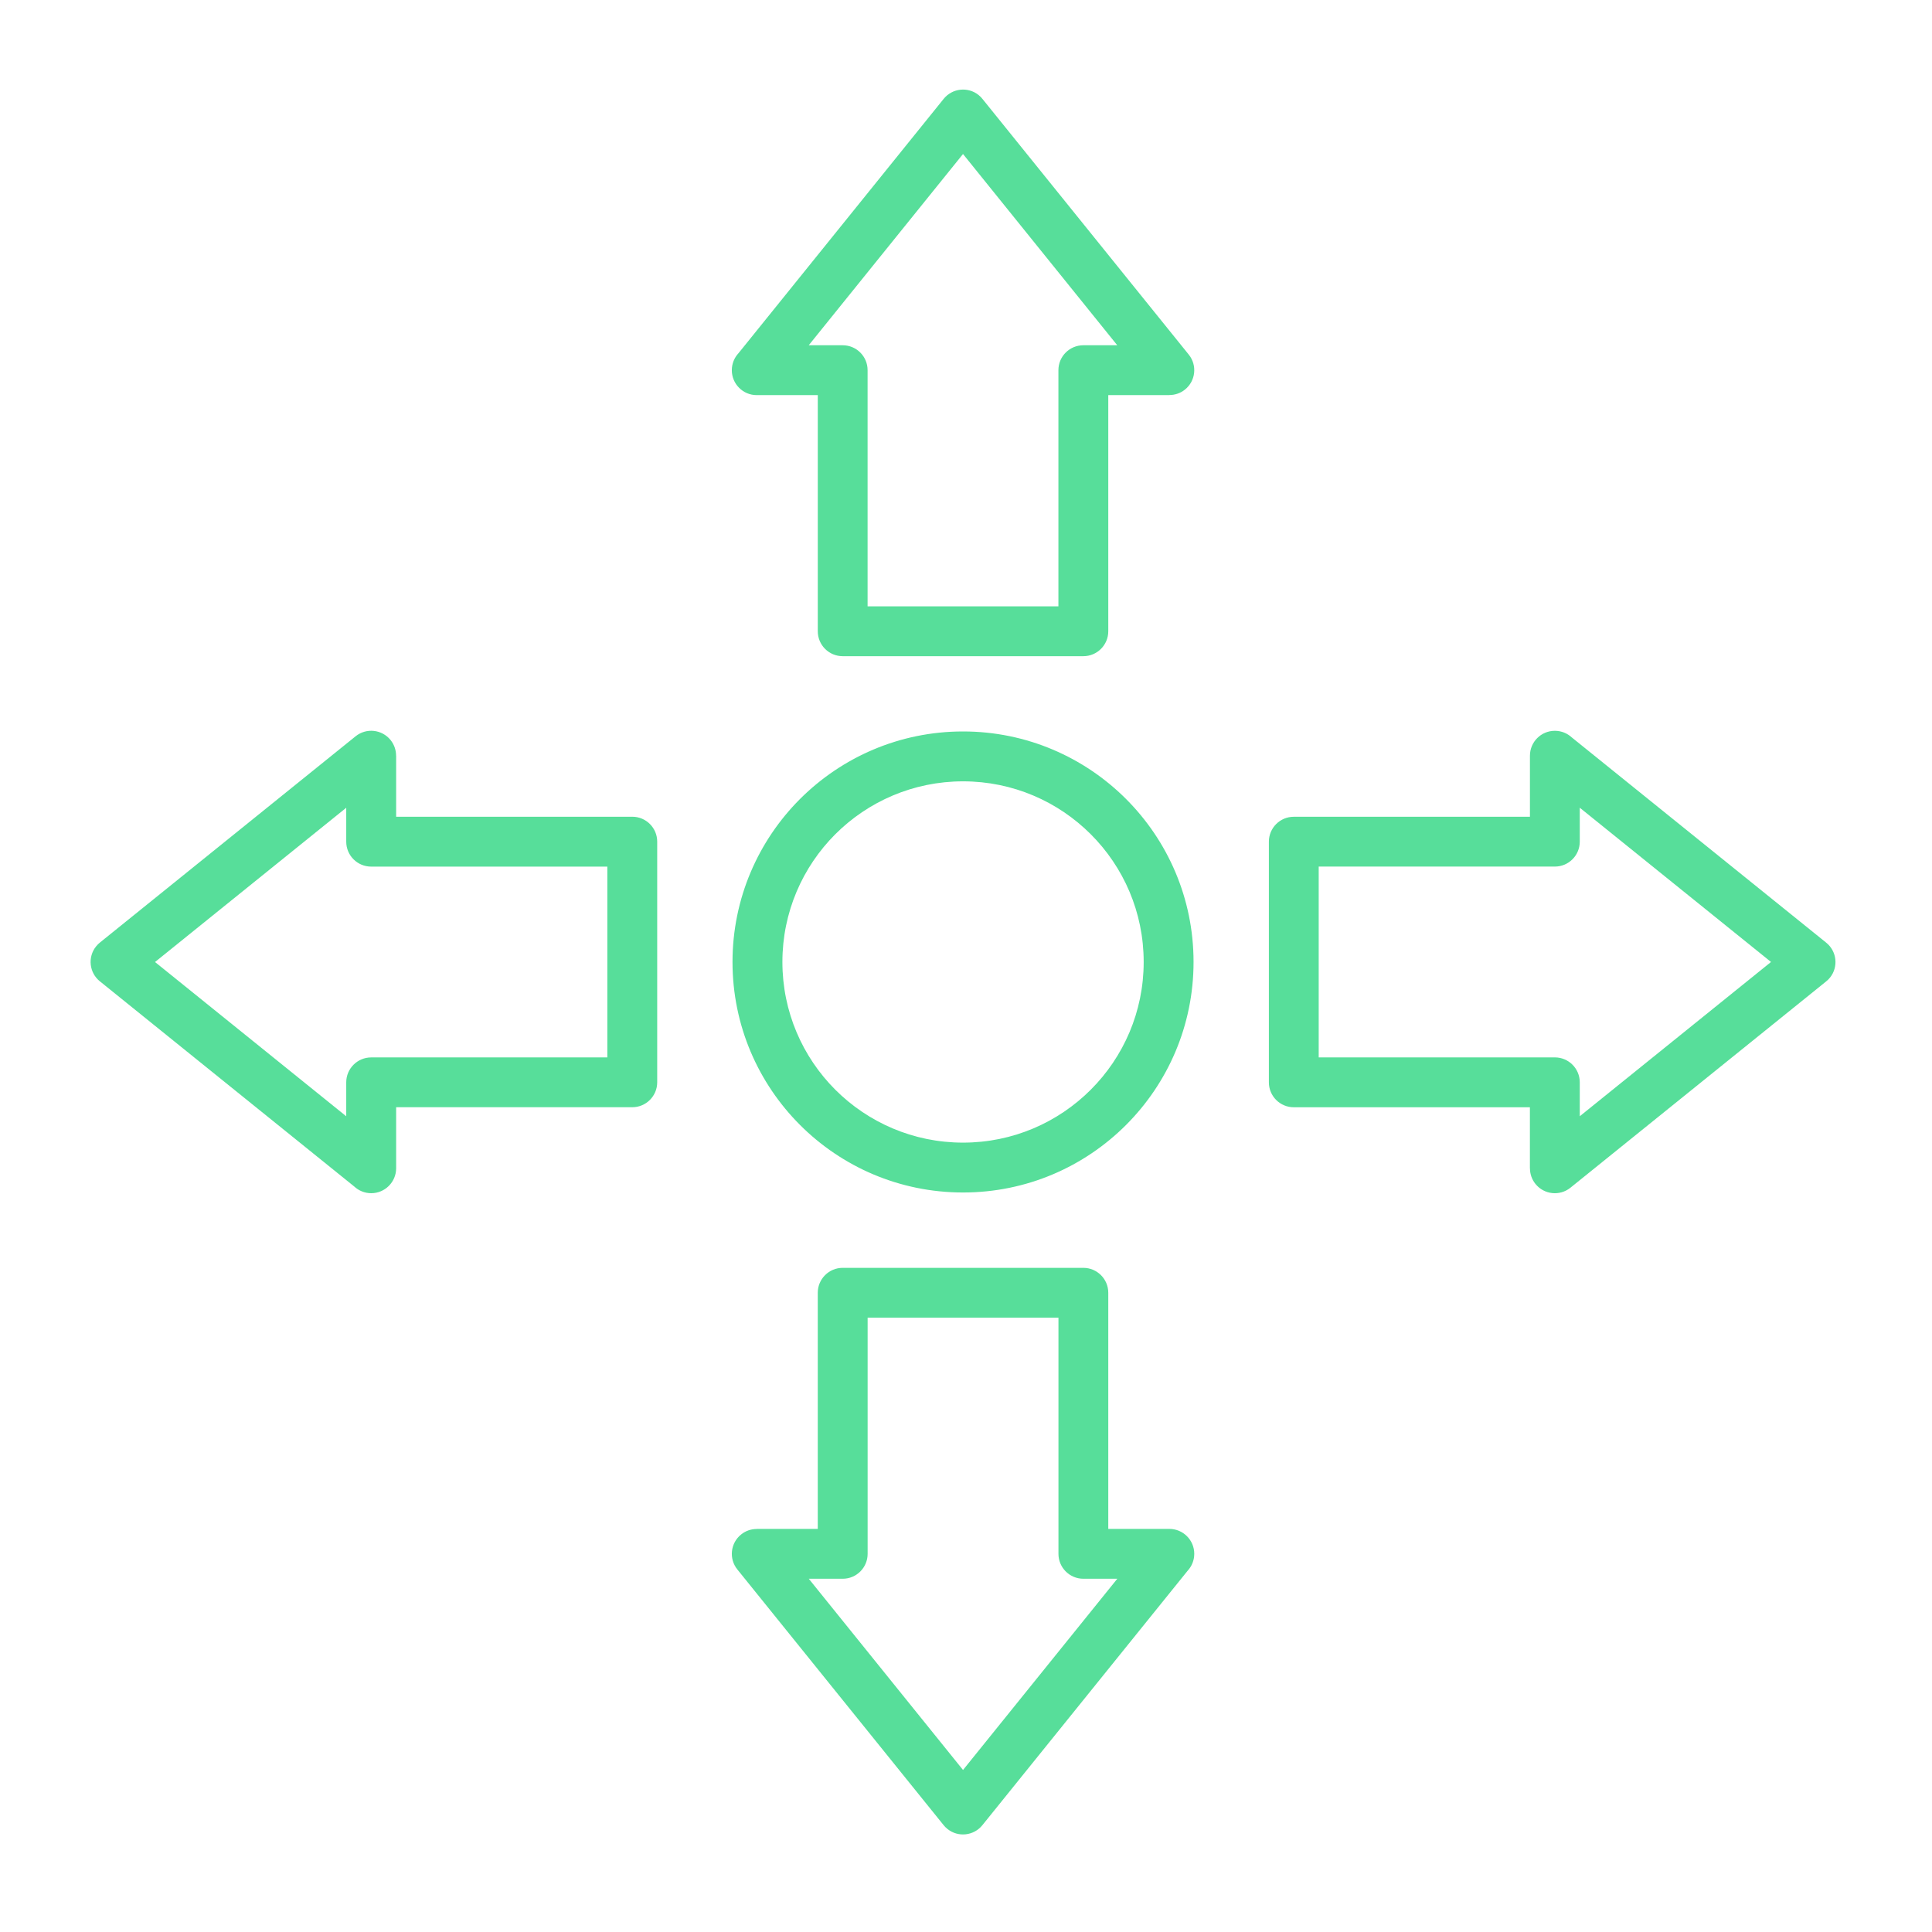 <svg width="95" height="95" viewBox="0 0 95 95" fill="none" xmlns="http://www.w3.org/2000/svg">
<path fill-rule="evenodd" clip-rule="evenodd" d="M54.496 19.429V31.041C54.496 31.718 53.946 32.266 53.269 32.266H41.438C40.761 32.266 40.212 31.718 40.212 31.041V19.429H37.21C36.533 19.429 35.985 18.881 35.985 18.204C35.985 17.881 36.11 17.587 36.313 17.368L46.402 4.861C46.825 4.336 47.595 4.251 48.121 4.674C48.196 4.734 48.263 4.803 48.32 4.877L58.454 17.437C58.877 17.963 58.794 18.733 58.267 19.156C58.04 19.338 57.77 19.425 57.5 19.425V19.429H54.498H54.496ZM75.23 54.446H63.618C62.941 54.446 62.393 53.898 62.393 53.221V41.387C62.393 40.71 62.941 40.162 63.618 40.162H75.23V37.16C75.23 36.483 75.778 35.935 76.455 35.935C76.778 35.935 77.072 36.06 77.29 36.263L89.797 46.352C90.323 46.775 90.407 47.545 89.984 48.071C89.924 48.146 89.855 48.213 89.781 48.27L77.219 58.404C76.694 58.826 75.924 58.742 75.501 58.216C75.319 57.989 75.231 57.72 75.231 57.45H75.228V54.448L75.23 54.446ZM40.211 75.179V63.568C40.211 62.891 40.759 62.342 41.438 62.342H53.269C53.946 62.342 54.496 62.891 54.496 63.568V75.179H57.498C58.175 75.179 58.724 75.727 58.724 76.404C58.724 76.728 58.598 77.022 58.395 77.24L48.306 89.747C47.884 90.272 47.114 90.357 46.588 89.934C46.512 89.874 46.445 89.805 46.389 89.733L36.255 77.171C35.832 76.645 35.916 75.875 36.442 75.453C36.669 75.27 36.939 75.183 37.209 75.183V75.179H40.211ZM19.479 40.16H31.091C31.768 40.16 32.316 40.709 32.316 41.386V53.219C32.316 53.896 31.766 54.444 31.091 54.444H19.479V57.446C19.479 58.123 18.929 58.672 18.254 58.672C17.931 58.672 17.637 58.546 17.419 58.343L4.912 48.254C4.386 47.832 4.302 47.062 4.724 46.536C4.785 46.46 4.853 46.393 4.925 46.337L17.487 36.203C18.013 35.78 18.783 35.864 19.206 36.39C19.388 36.617 19.476 36.887 19.476 37.157H19.479V40.159V40.16ZM47.354 35.967C50.484 35.967 53.319 37.237 55.369 39.287C57.421 41.339 58.689 44.173 58.689 47.302C58.689 50.432 57.421 53.265 55.369 55.317C53.317 57.369 50.484 58.637 47.354 58.637C44.225 58.637 41.391 57.369 39.339 55.317C37.288 53.265 36.019 50.432 36.019 47.302C36.019 44.173 37.289 41.339 39.339 39.287C41.391 37.237 44.225 35.967 47.354 35.967ZM53.635 41.021C52.029 39.415 49.807 38.42 47.354 38.42C44.902 38.42 42.68 39.415 41.073 41.021C39.467 42.628 38.472 44.85 38.472 47.302C38.472 49.755 39.467 51.977 41.073 53.583C42.68 55.19 44.902 56.185 47.354 56.185C49.807 56.185 52.029 55.19 53.635 53.583C55.242 51.977 56.237 49.755 56.237 47.302C56.237 44.85 55.244 42.628 53.635 41.021ZM29.864 42.613H18.252C17.575 42.613 17.025 42.065 17.025 41.387V39.719L7.623 47.304L17.025 54.889V53.221C17.025 52.544 17.575 51.995 18.252 51.995H29.864V42.614V42.613ZM42.663 64.793V76.404C42.663 77.082 42.115 77.63 41.438 77.63H39.769L47.354 87.033L54.94 77.63H53.271C52.594 77.63 52.046 77.082 52.046 76.404V64.793H42.665H42.663ZM64.843 51.994H76.455C77.132 51.994 77.68 52.542 77.68 53.219V54.888L87.084 47.302L77.68 39.717V41.386C77.68 42.063 77.132 42.611 76.455 42.611H64.843V51.992V51.994ZM52.044 29.814V18.202C52.044 17.525 52.594 16.977 53.269 16.977H54.938L47.353 7.573L39.767 16.977H41.436C42.113 16.977 42.661 17.525 42.661 18.202V29.814H52.042H52.044Z" fill="#57DE9A"/>
</svg>
